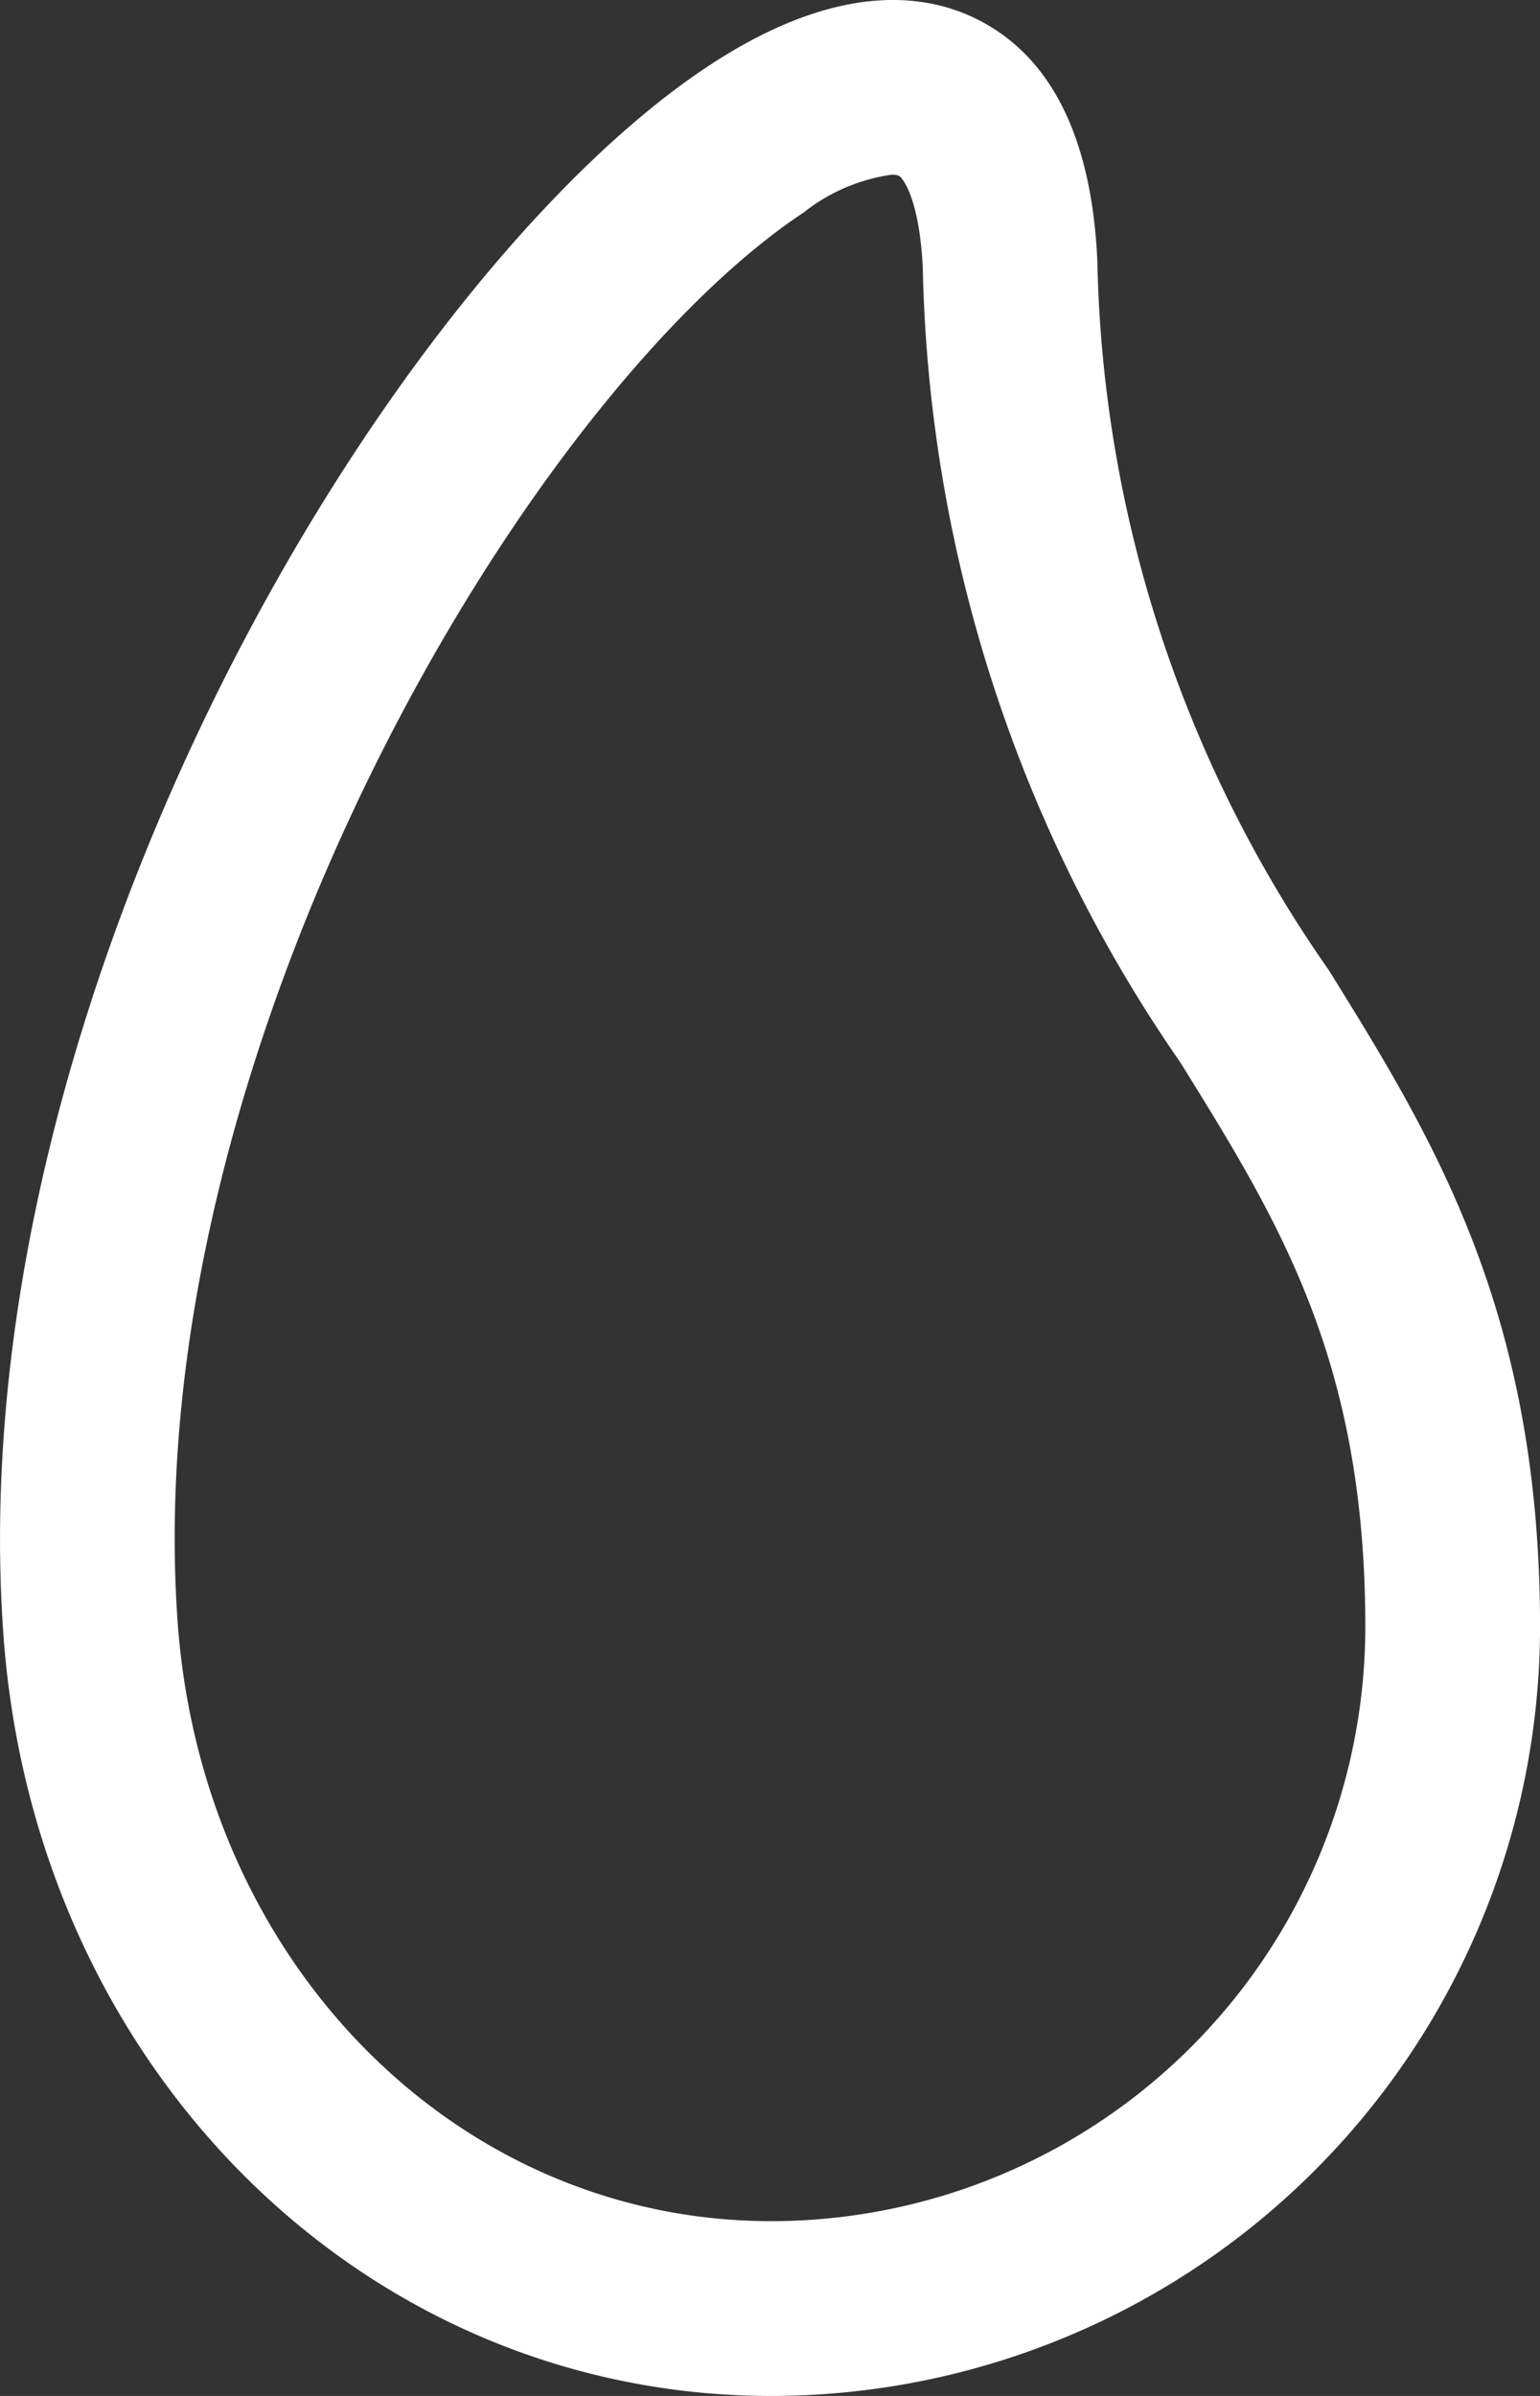 <svg xmlns="http://www.w3.org/2000/svg" xmlns:xlink="http://www.w3.org/1999/xlink" width="28.943" height="45" viewBox="0 0 28.943 45">
  <rect x="0" y="0" width="28.943" height="45" fill="#333333" stroke="none"/>
  <defs>
    <clipPath id="clip-path">
      <rect id="Rectangle_44" data-name="Rectangle 44" width="28.943" height="45" fill="none"/>
    </clipPath>
  </defs>
  <g id="Group_3211" data-name="Group 3211" transform="translate(0 0)">
    <g id="Group_3211-2" data-name="Group 3211" transform="translate(0 0)" clip-path="url(#clip-path)">
      <path id="Path_1453" data-name="Path 1453" d="M14.5,45C6.845,45,.636,38.841.062,30.673-.785,18.629,7.332,5.205,13.292,1.254,15.742-.37,17.41-.122,18.38.37c1.385.7,2.141,2.231,2.244,4.536a24.041,24.041,0,0,0,4.352,13.318c1.95,3.143,3.968,6.394,3.968,12.334A14.46,14.46,0,0,1,14.5,45M16.774,3.279a3.434,3.434,0,0,0-1.67.712C9.92,7.427,2.583,19.729,3.337,30.442,3.789,36.87,8.588,41.717,14.5,41.717a11.173,11.173,0,0,0,11.16-11.159c0-5-1.611-7.6-3.474-10.6a27.154,27.154,0,0,1-4.842-14.9c-.058-1.3-.371-1.717-.452-1.757a.274.274,0,0,0-.118-.018" transform="translate(0 0)" fill="#fff"/>
    </g>
  </g>
</svg>

